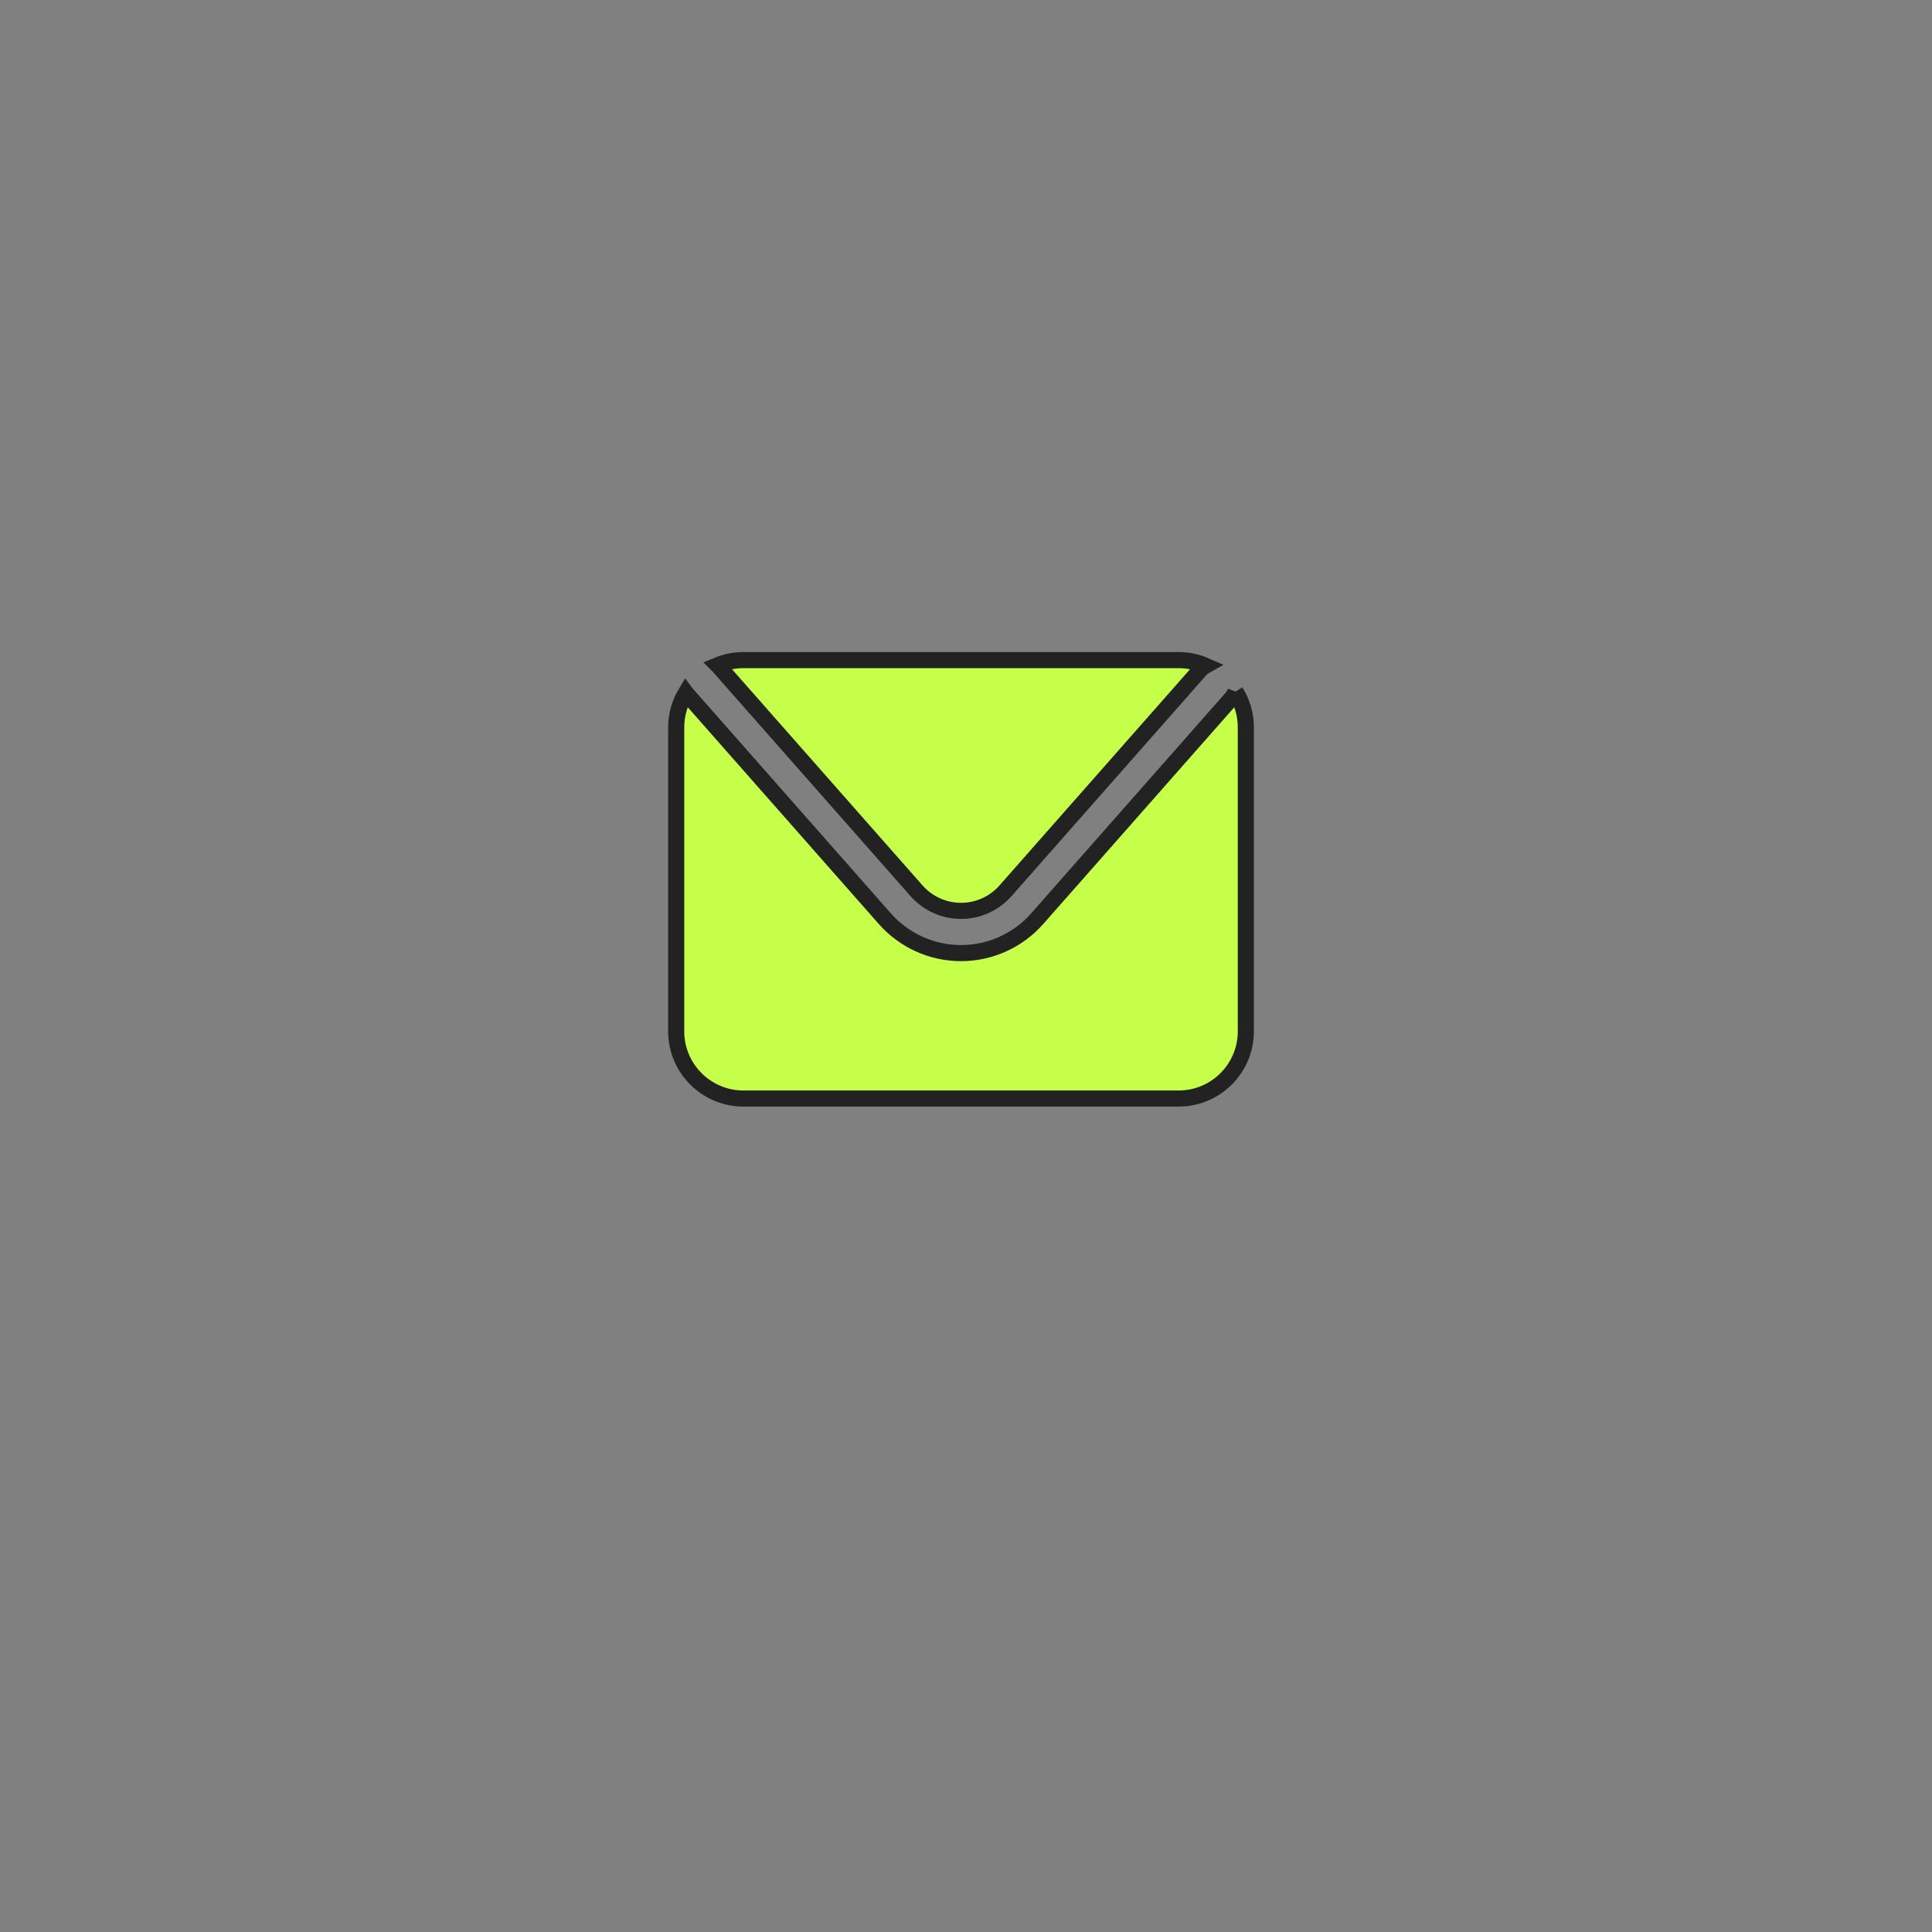 <?xml version="1.0" encoding="UTF-8"?>
<svg width="120px" height="120px" viewBox="0 0 120 120" version="1.1" xmlns="http://www.w3.org/2000/svg" xmlns:xlink="http://www.w3.org/1999/xlink">
    <rect x="0" y="0" width="120" height="120" fill="#808080" stroke="none"/>
    <title>icon--email--xs</title>
    <g id="icon--email--xs" stroke="none" stroke-width="1" fill="none" fill-rule="evenodd">
        <g id="Group-24" transform="translate(42, 41)" fill="#C5FF4A" stroke="#222222">
            <path d="M2.634,0.379 L14.928,14.328 C15.627,15.121 16.634,15.576 17.691,15.576 C18.748,15.576 19.755,15.121 20.454,14.328 L32.535,0.621 C32.635,0.507 32.753,0.42 32.877,0.35 C32.365,0.126 31.801,0 31.206,0 L4.175,0 C3.607,0 3.065,0.115 2.571,0.32 C2.592,0.341 2.615,0.357 2.634,0.379" id="Fill-1"></path>
            <path d="M34.739,1.957 C34.685,2.099 34.609,2.235 34.503,2.355 L22.421,16.063 C21.224,17.42 19.5,18.199 17.691,18.199 C15.881,18.199 14.157,17.42 12.96,16.063 L0.666,2.113 C0.641,2.085 0.624,2.053 0.602,2.024 C0.222,2.653 0,3.387 0,4.175 L0,23.056 C0,25.362 1.869,27.232 4.175,27.232 L31.206,27.232 C33.512,27.232 35.381,25.362 35.381,23.056 L35.381,4.175 C35.381,3.359 35.144,2.6 34.739,1.957" id="Fill-3"></path>
        </g>
    </g>
</svg>